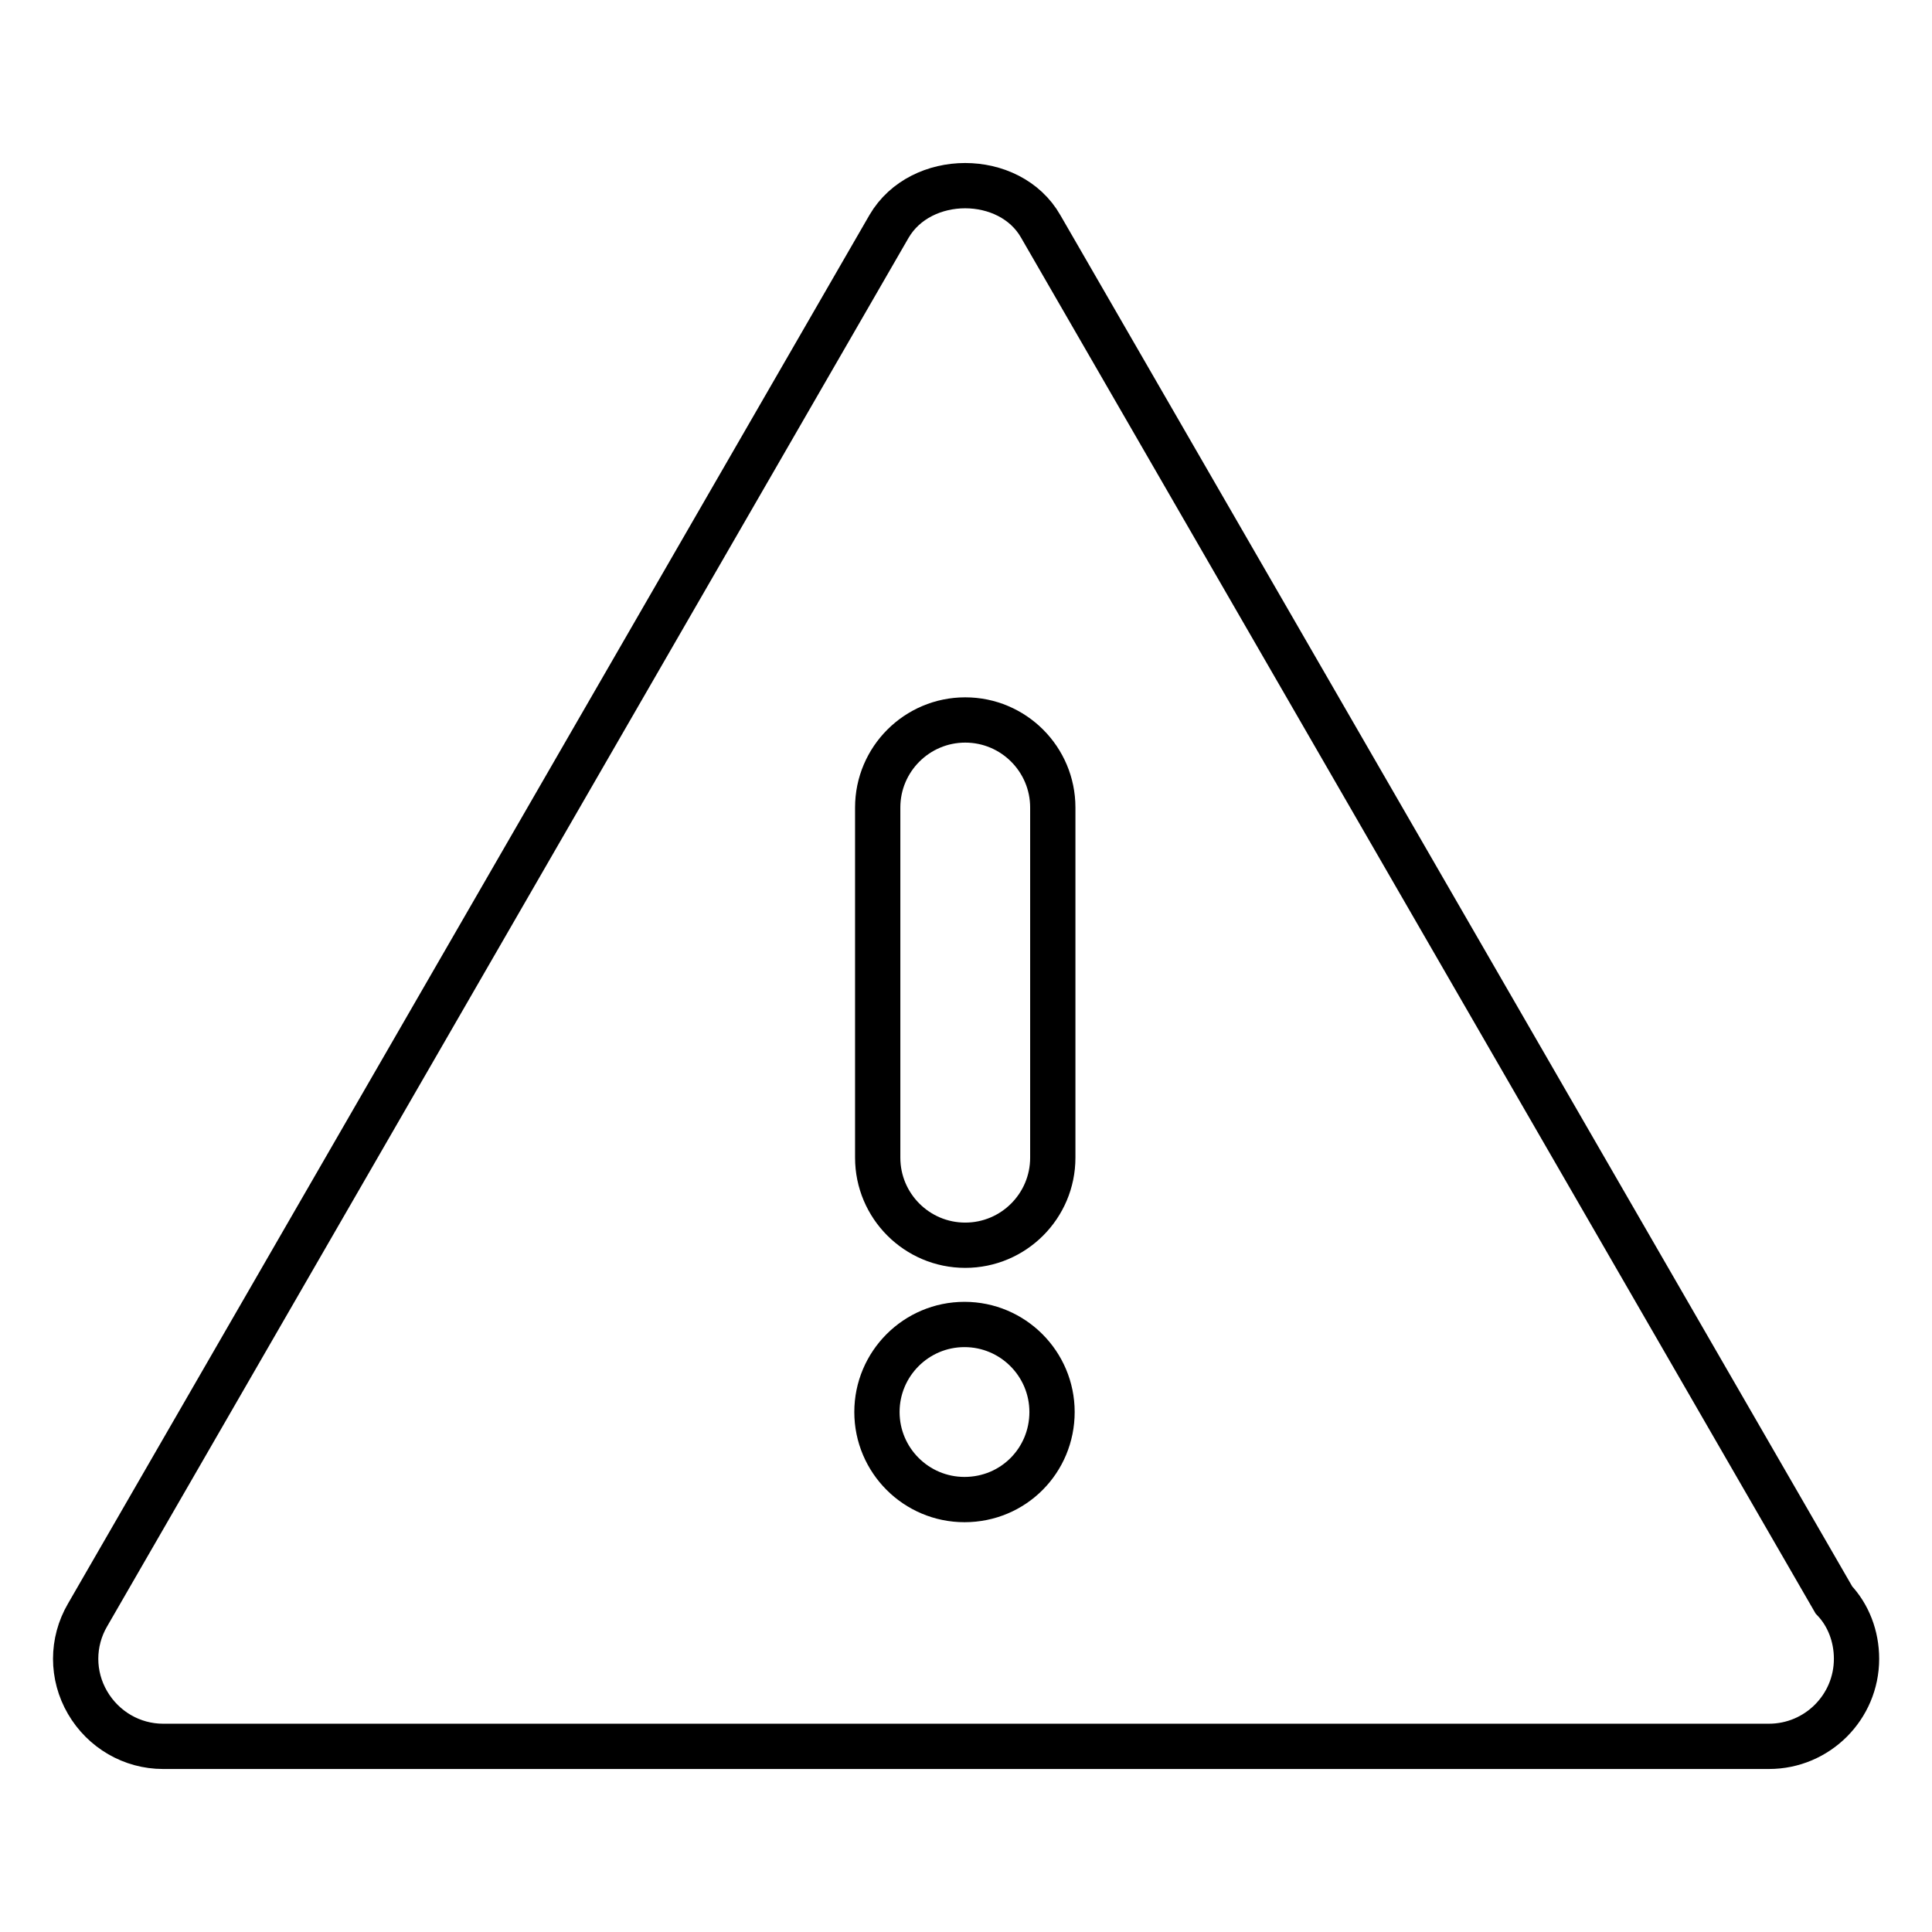 <?xml version="1.0" encoding="utf-8"?>
<!-- Svg Vector Icons : http://www.onlinewebfonts.com/icon -->
<!DOCTYPE svg PUBLIC "-//W3C//DTD SVG 1.1//EN" "http://www.w3.org/Graphics/SVG/1.1/DTD/svg11.dtd">
<svg version="1.1" xmlns="http://www.w3.org/2000/svg" xmlns:xlink="http://www.w3.org/1999/xlink" x="0px" y="0px" viewBox="0 0 256 256" enable-background="new 0 0 256 256" xml:space="preserve">
<g> <path stroke-width="6" fill-opacity="0" stroke="#000000"  d="M243,212L137.9,30c-4.1-7.2-15.9-7.2-20.1,0L11.6,214c-2.1,3.6-2.1,8,0,11.6c2.1,3.6,5.9,5.8,10,5.8h212.5 c0.1,0,0.2,0,0.3,0c6.4,0,11.6-5.2,11.6-11.6C246,216.8,244.9,214,243,212z M127.8,198.7c-6.4,0-11.6-5.2-11.6-11.6 s5.2-11.6,11.6-11.6s11.6,5.2,11.6,11.6S134.3,198.7,127.8,198.7z M139.5,153.4c0,6.4-5.2,11.6-11.6,11.6 c-6.4,0-11.6-5.2-11.6-11.6V107c0-6.4,5.2-11.6,11.6-11.6c6.4,0,11.6,5.2,11.6,11.6V153.4z"/></g>
</svg>